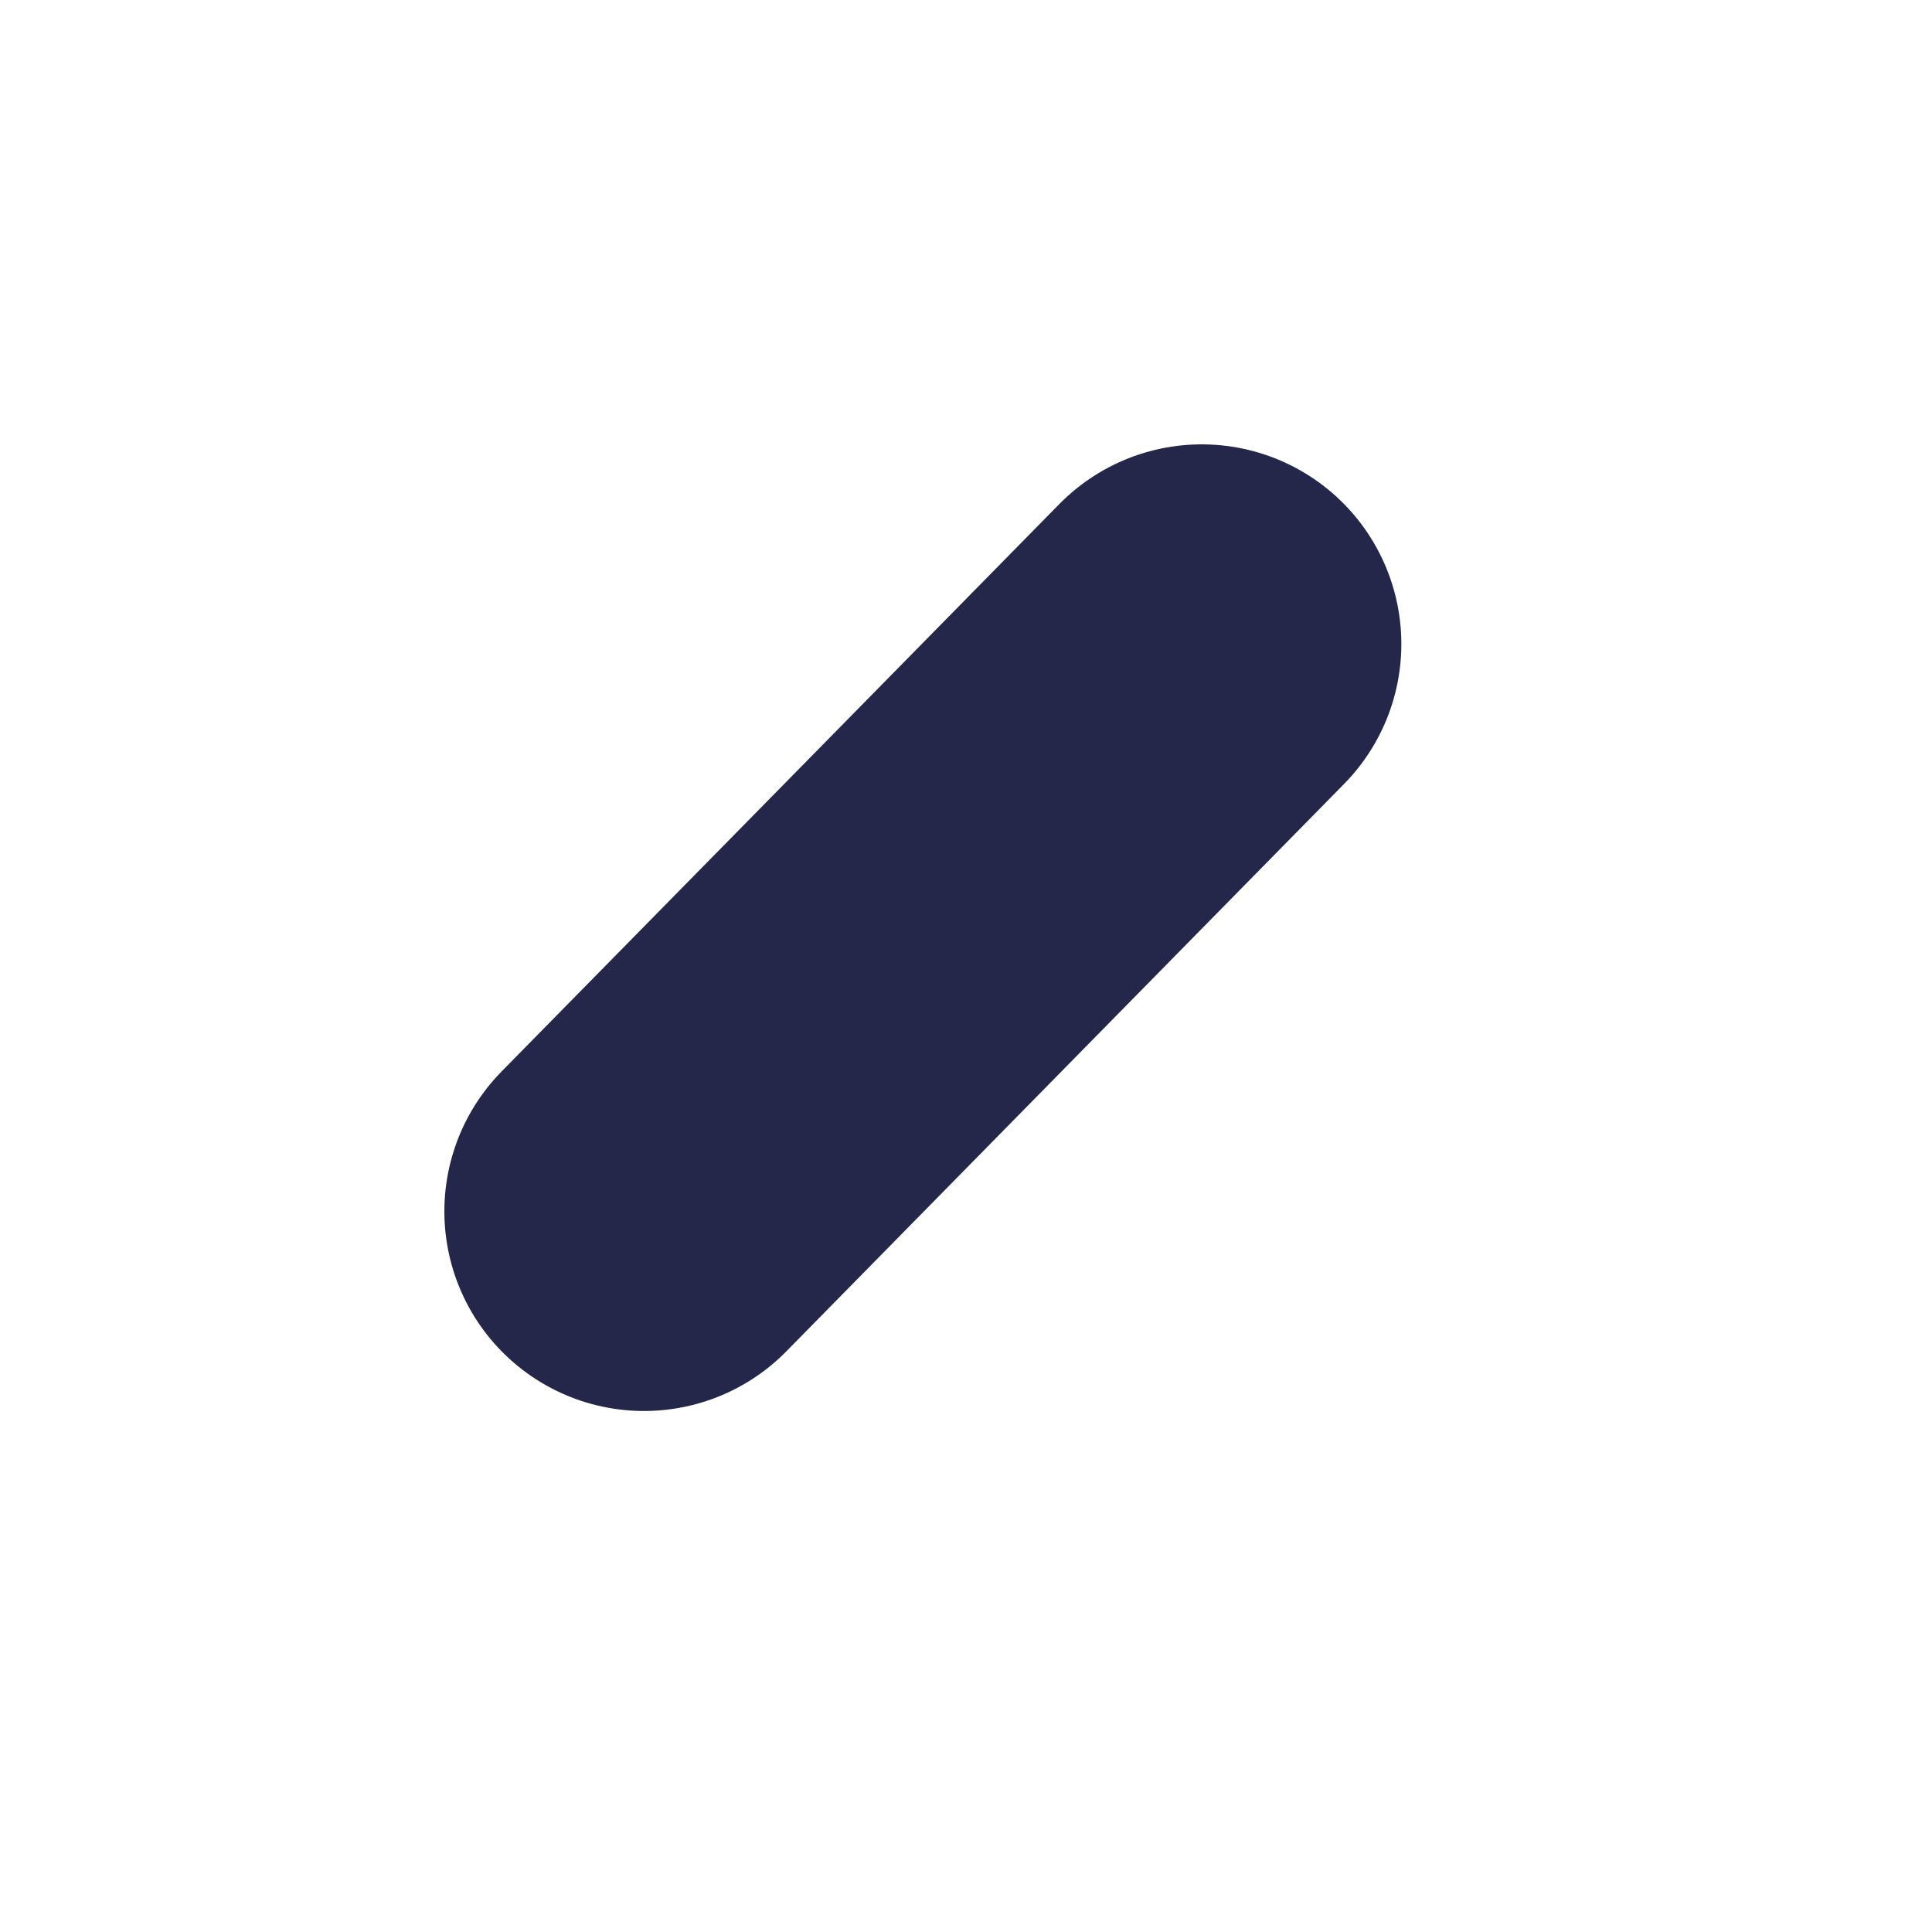 <?xml version="1.0" encoding="utf-8"?>
<svg xmlns="http://www.w3.org/2000/svg" fill="none" height="100%" overflow="visible" preserveAspectRatio="none" style="display: block;" viewBox="0 0 3 3" width="100%">
<path d="M1 1.881L1.866 1" id="Vector" stroke="#24274A" stroke-linecap="round" stroke-width="0.62"/>
</svg>